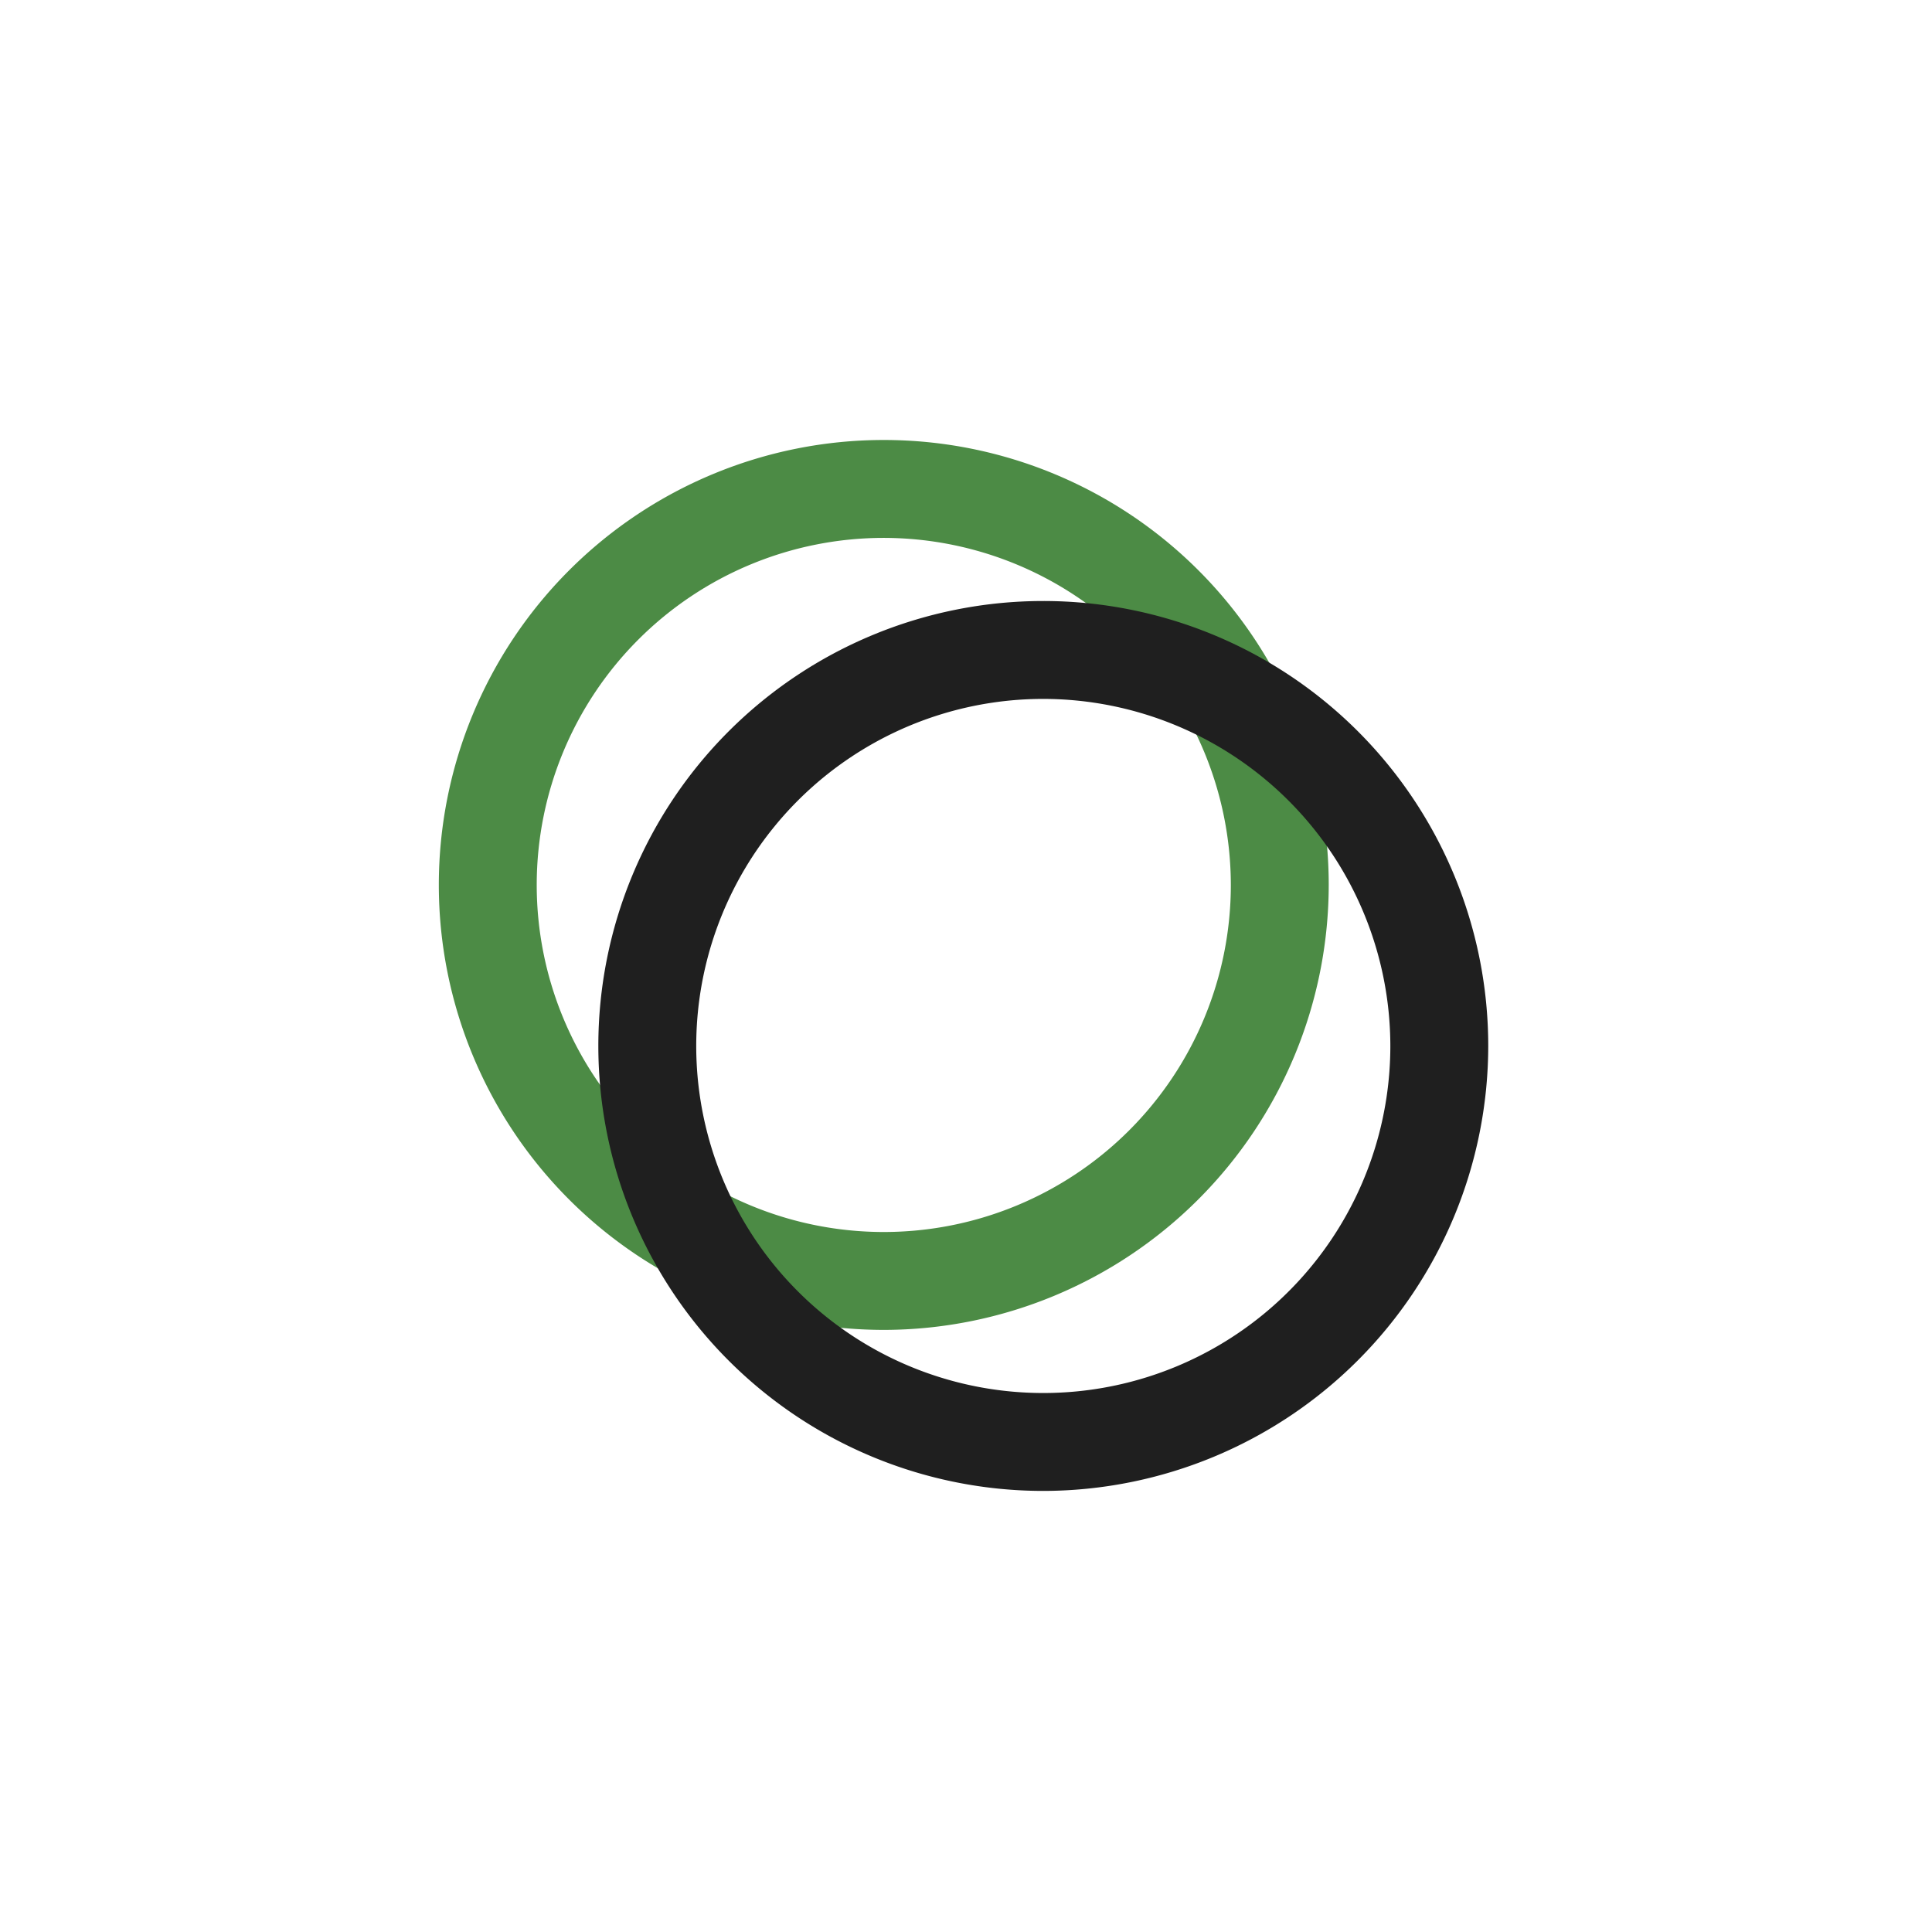 <svg xmlns="http://www.w3.org/2000/svg" width="235" height="235" viewBox="0 0 235 235">
  <g id="TUBO_OUTLET_FAVICON" data-name="TUBO OUTLET FAVICON" transform="translate(21133 7540.143)">
    <rect id="Rectángulo_1014" data-name="Rectángulo 1014" width="235" height="235" transform="translate(-21133 -7540.143)" fill="#fff"/>
    <g id="Grupo_5394" data-name="Grupo 5394" transform="translate(-21079.623 -7486.624)">
      <path id="Trazado_8493" data-name="Trazado 8493" d="M166.338,108.243A54.122,54.122,0,1,1,220.46,54.121a54.183,54.183,0,0,1-54.123,54.123m0-96.336a42.214,42.214,0,1,0,42.215,42.213,42.26,42.26,0,0,0-42.215-42.213" transform="translate(-112.216)" fill="#4c8b45"/>
      <path id="Trazado_8494" data-name="Trazado 8494" d="M177.745,119.756a54.122,54.122,0,1,1,54.121-54.123,54.183,54.183,0,0,1-54.121,54.123m0-96.336a42.214,42.214,0,1,0,42.213,42.213,42.26,42.26,0,0,0-42.213-42.213" transform="translate(-104.22 8.073)" fill="#1f1f1f"/>
    </g>
  </g>
</svg>
